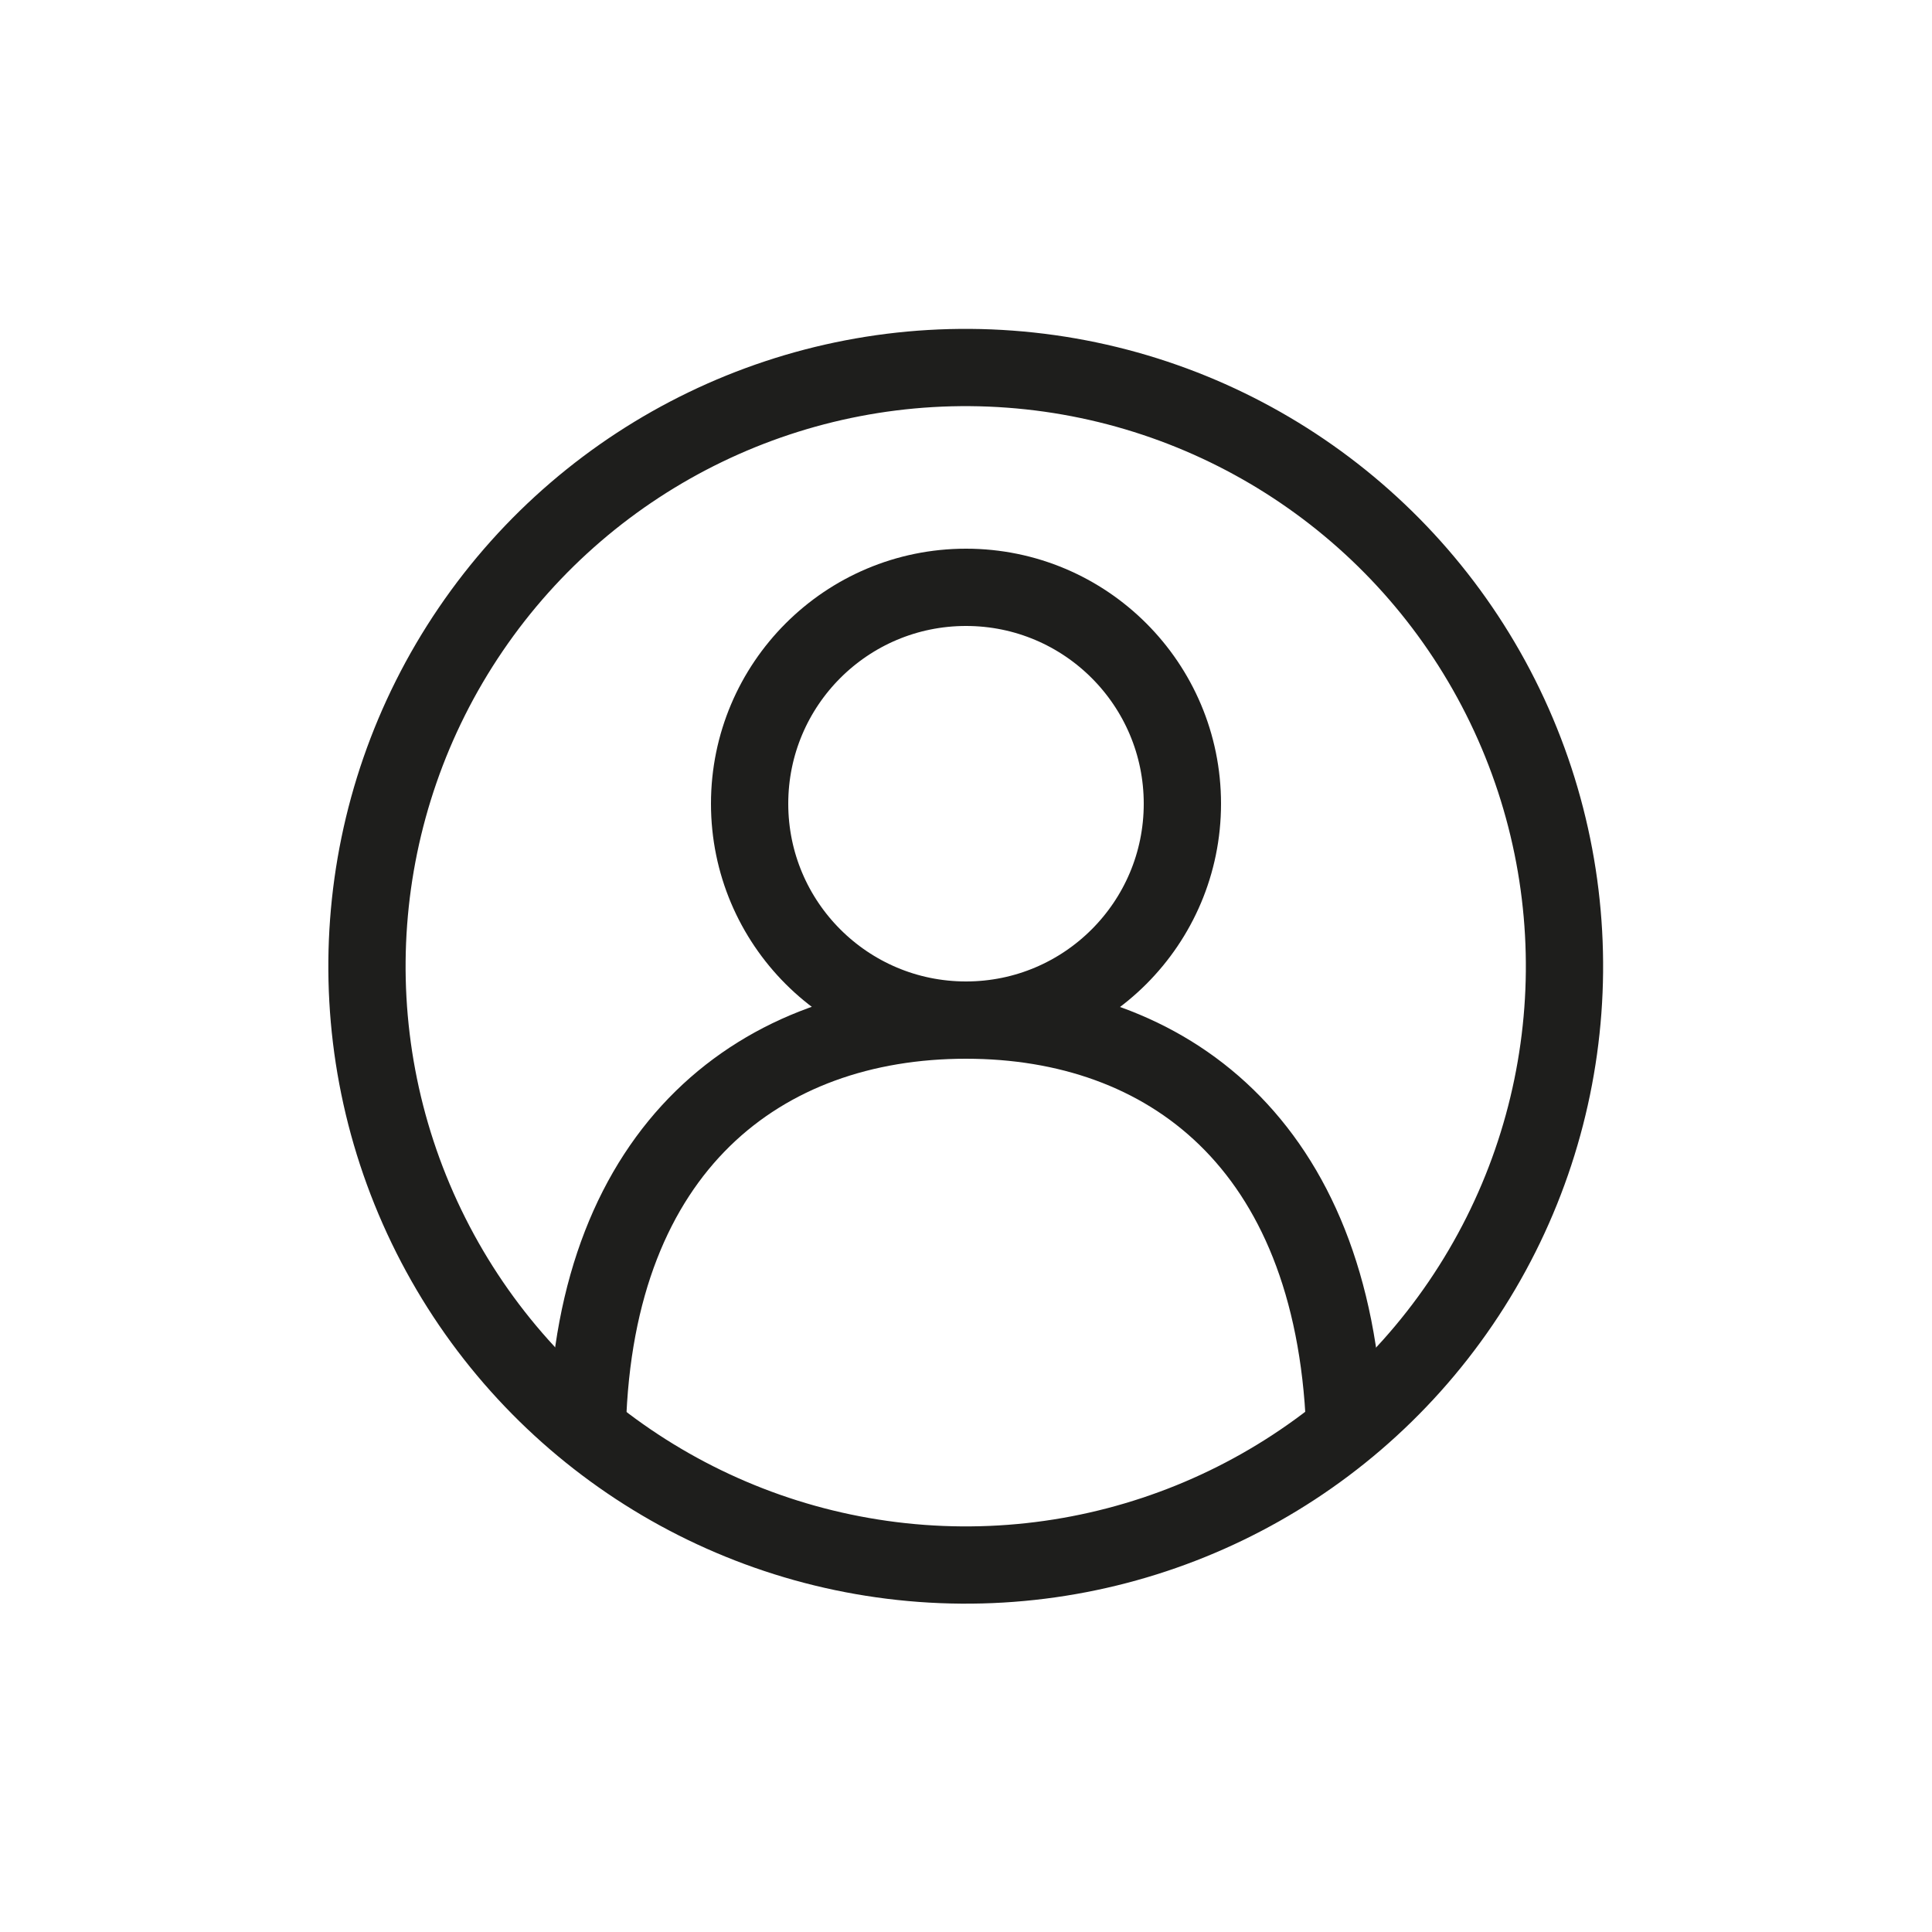 <?xml version="1.0" encoding="UTF-8"?> <svg xmlns="http://www.w3.org/2000/svg" xmlns:xlink="http://www.w3.org/1999/xlink" version="1.1" id="Calque_1" x="0px" y="0px" viewBox="0 0 50 50" style="enable-background:new 0 0 50 50;" xml:space="preserve"> <style type="text/css"> .st0{fill:none;stroke:#1E1E1C;stroke-width:2;stroke-linecap:round;stroke-linejoin:round;stroke-miterlimit:10;} </style> <g> <ellipse transform="matrix(7.384118e-02 -0.997 0.997 7.384118e-02 -1.778 48.086)" class="st0" cx="25" cy="25" rx="15.5" ry="15.5"></ellipse> <circle class="st0" cx="25" cy="20.8" r="5.6"></circle> <path class="st0" d="M34.8,36.9c-0.3-7.3-4.6-10.5-9.8-10.5c-5.3,0-9.6,3.3-9.8,10.5"></path> </g> </svg> 